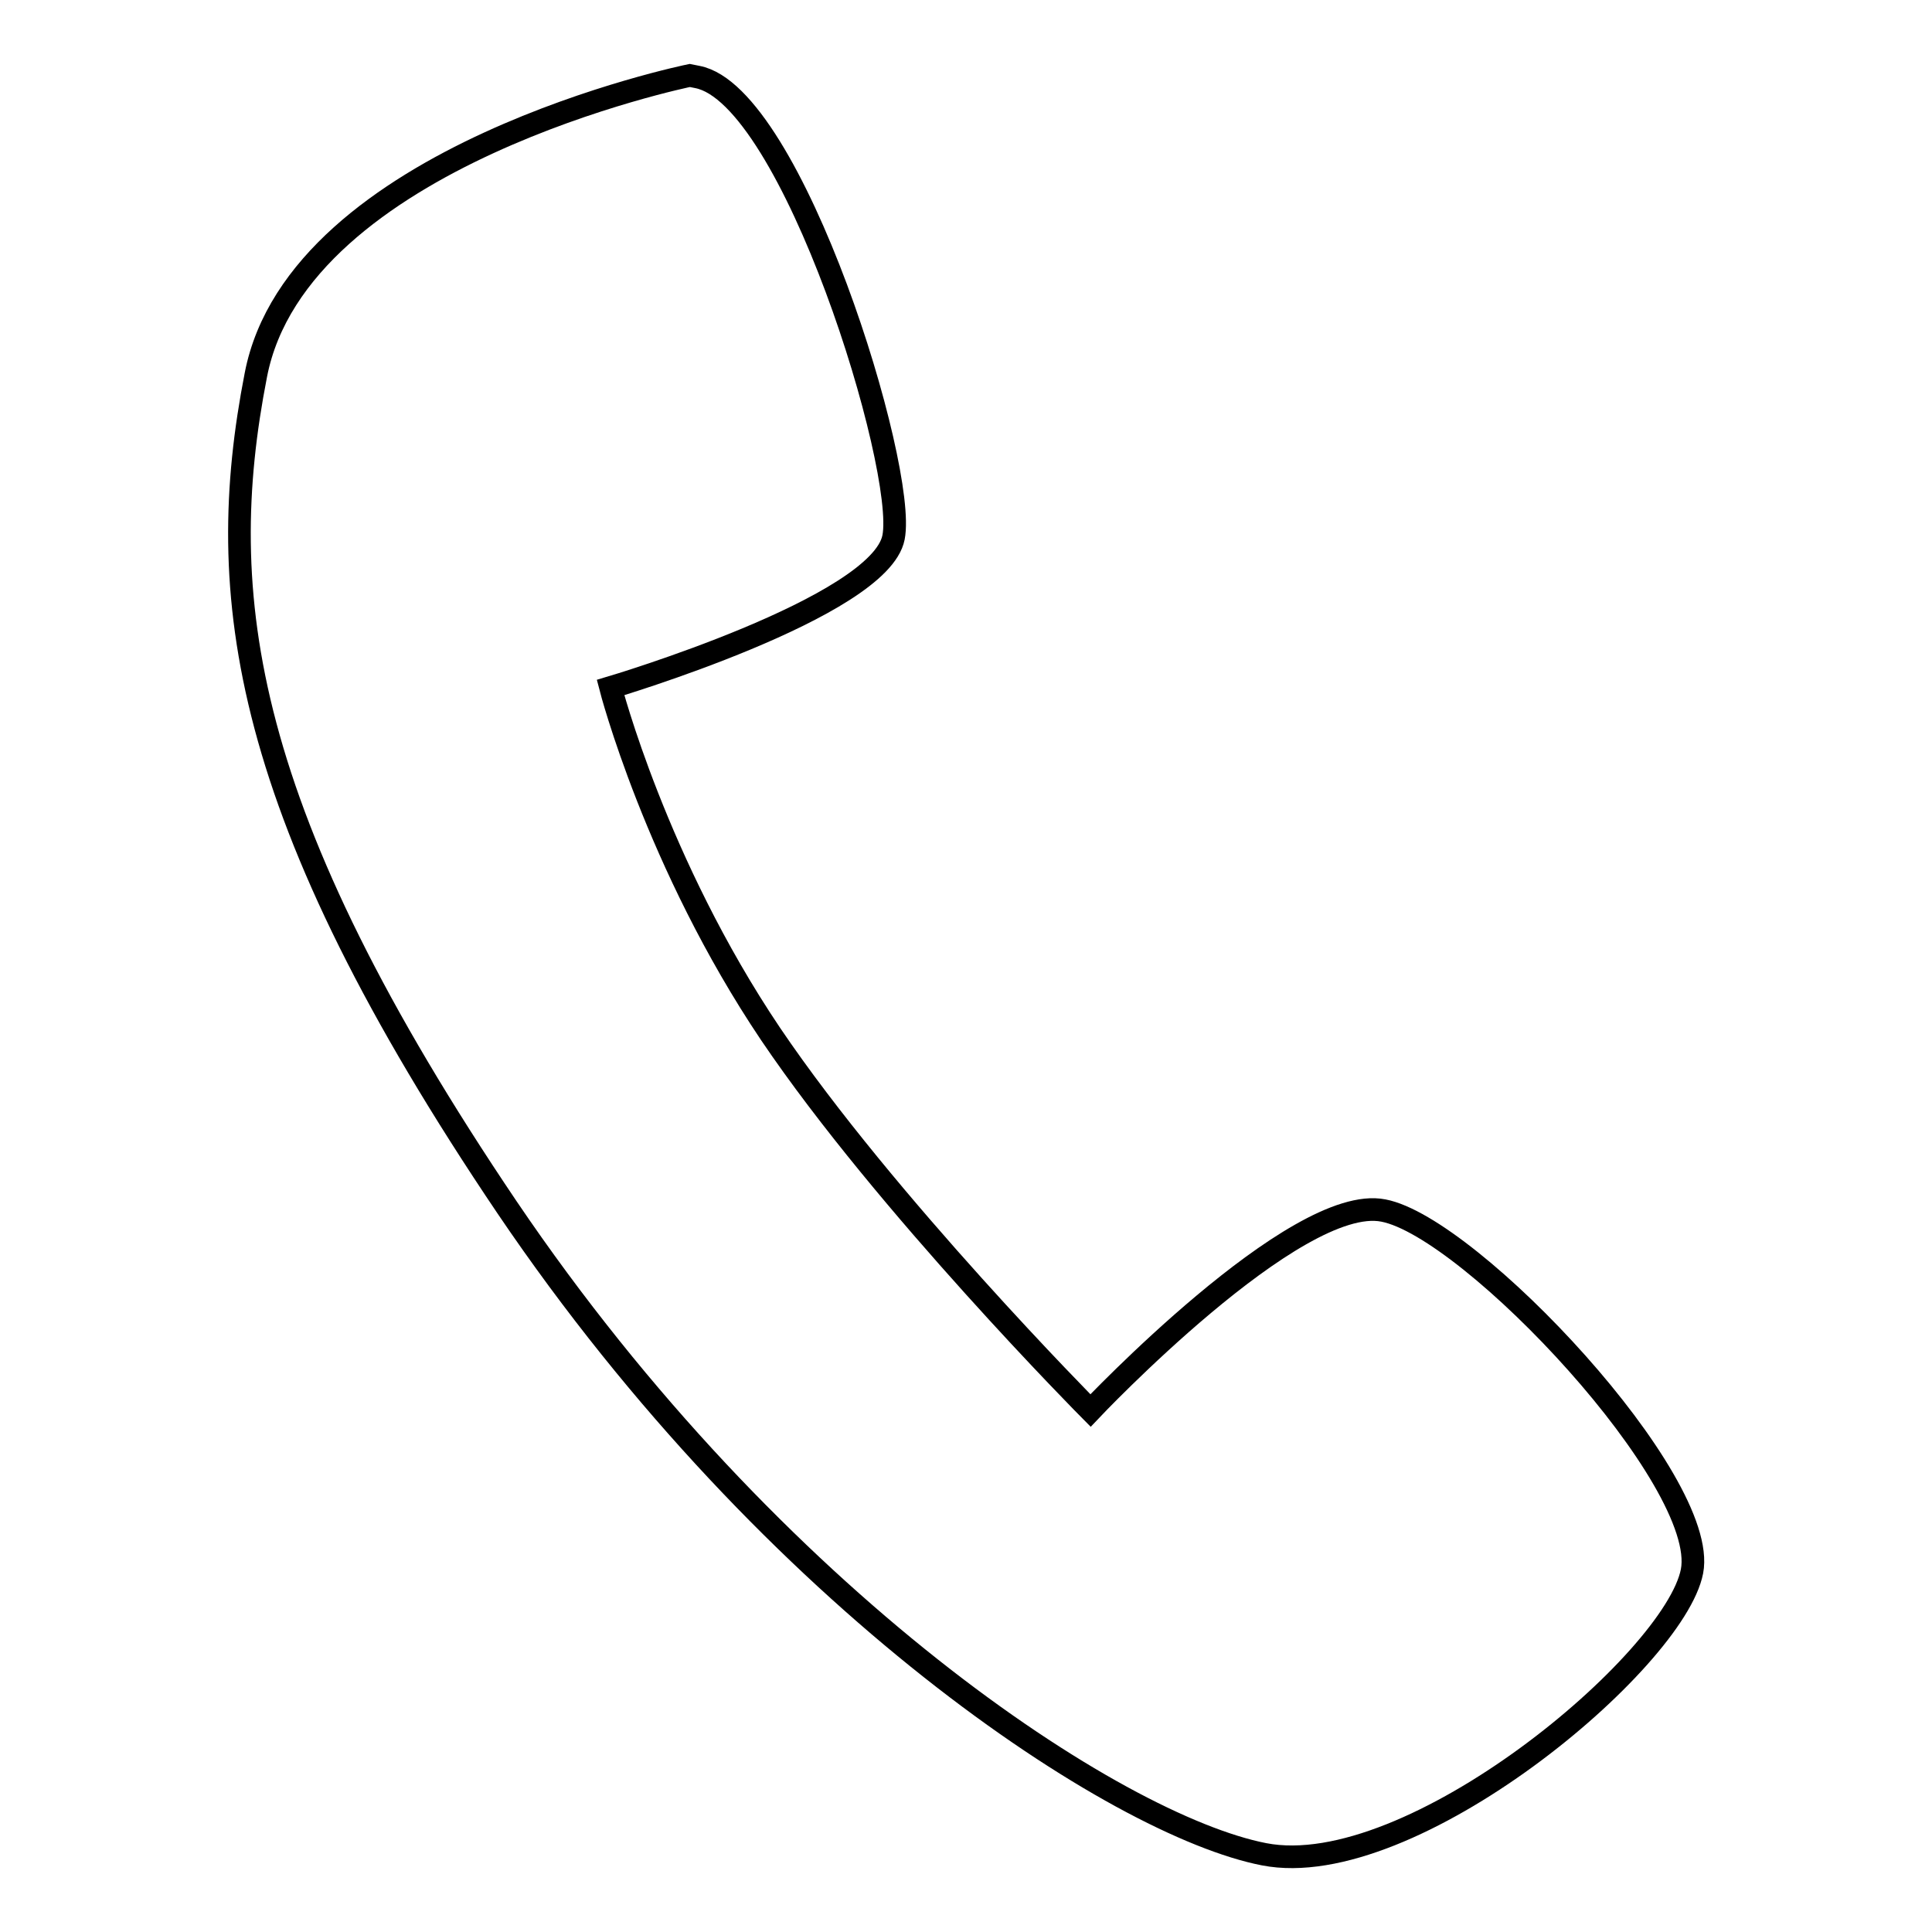 <?xml version="1.0" encoding="utf-8"?>
<!-- Svg Vector Icons : http://www.onlinewebfonts.com/icon -->
<!DOCTYPE svg PUBLIC "-//W3C//DTD SVG 1.1//EN" "http://www.w3.org/Graphics/SVG/1.1/DTD/svg11.dtd">
<svg version="1.1" xmlns="http://www.w3.org/2000/svg" xmlns:xlink="http://www.w3.org/1999/xlink" x="0px" y="0px" viewBox="0 0 256 256" enable-background="new 0 0 256 256" xml:space="preserve">
<g><g><path stroke-width="3" fill-opacity="0" stroke="#000000"  d="M92.4,10.2c12.6,2.4,27.8,51.8,26,61c-1.8,9.3-37.5,19.9-37.5,19.9s6,23.3,21.2,45.9c15.2,22.5,42.4,49.9,42.4,49.9s27.2-28.8,38.8-26.5c11.6,2.2,43.2,35.8,40.9,47.8c-2.3,11.9-37.2,41.3-56.7,37.5c-19.5-3.8-64.9-33.4-100.3-85.7C31.9,107.7,28.2,78.9,33.9,49.7C39.5,20.6,91.4,10,91.4,10L92.4,10.2z"/></g></g>
</svg>